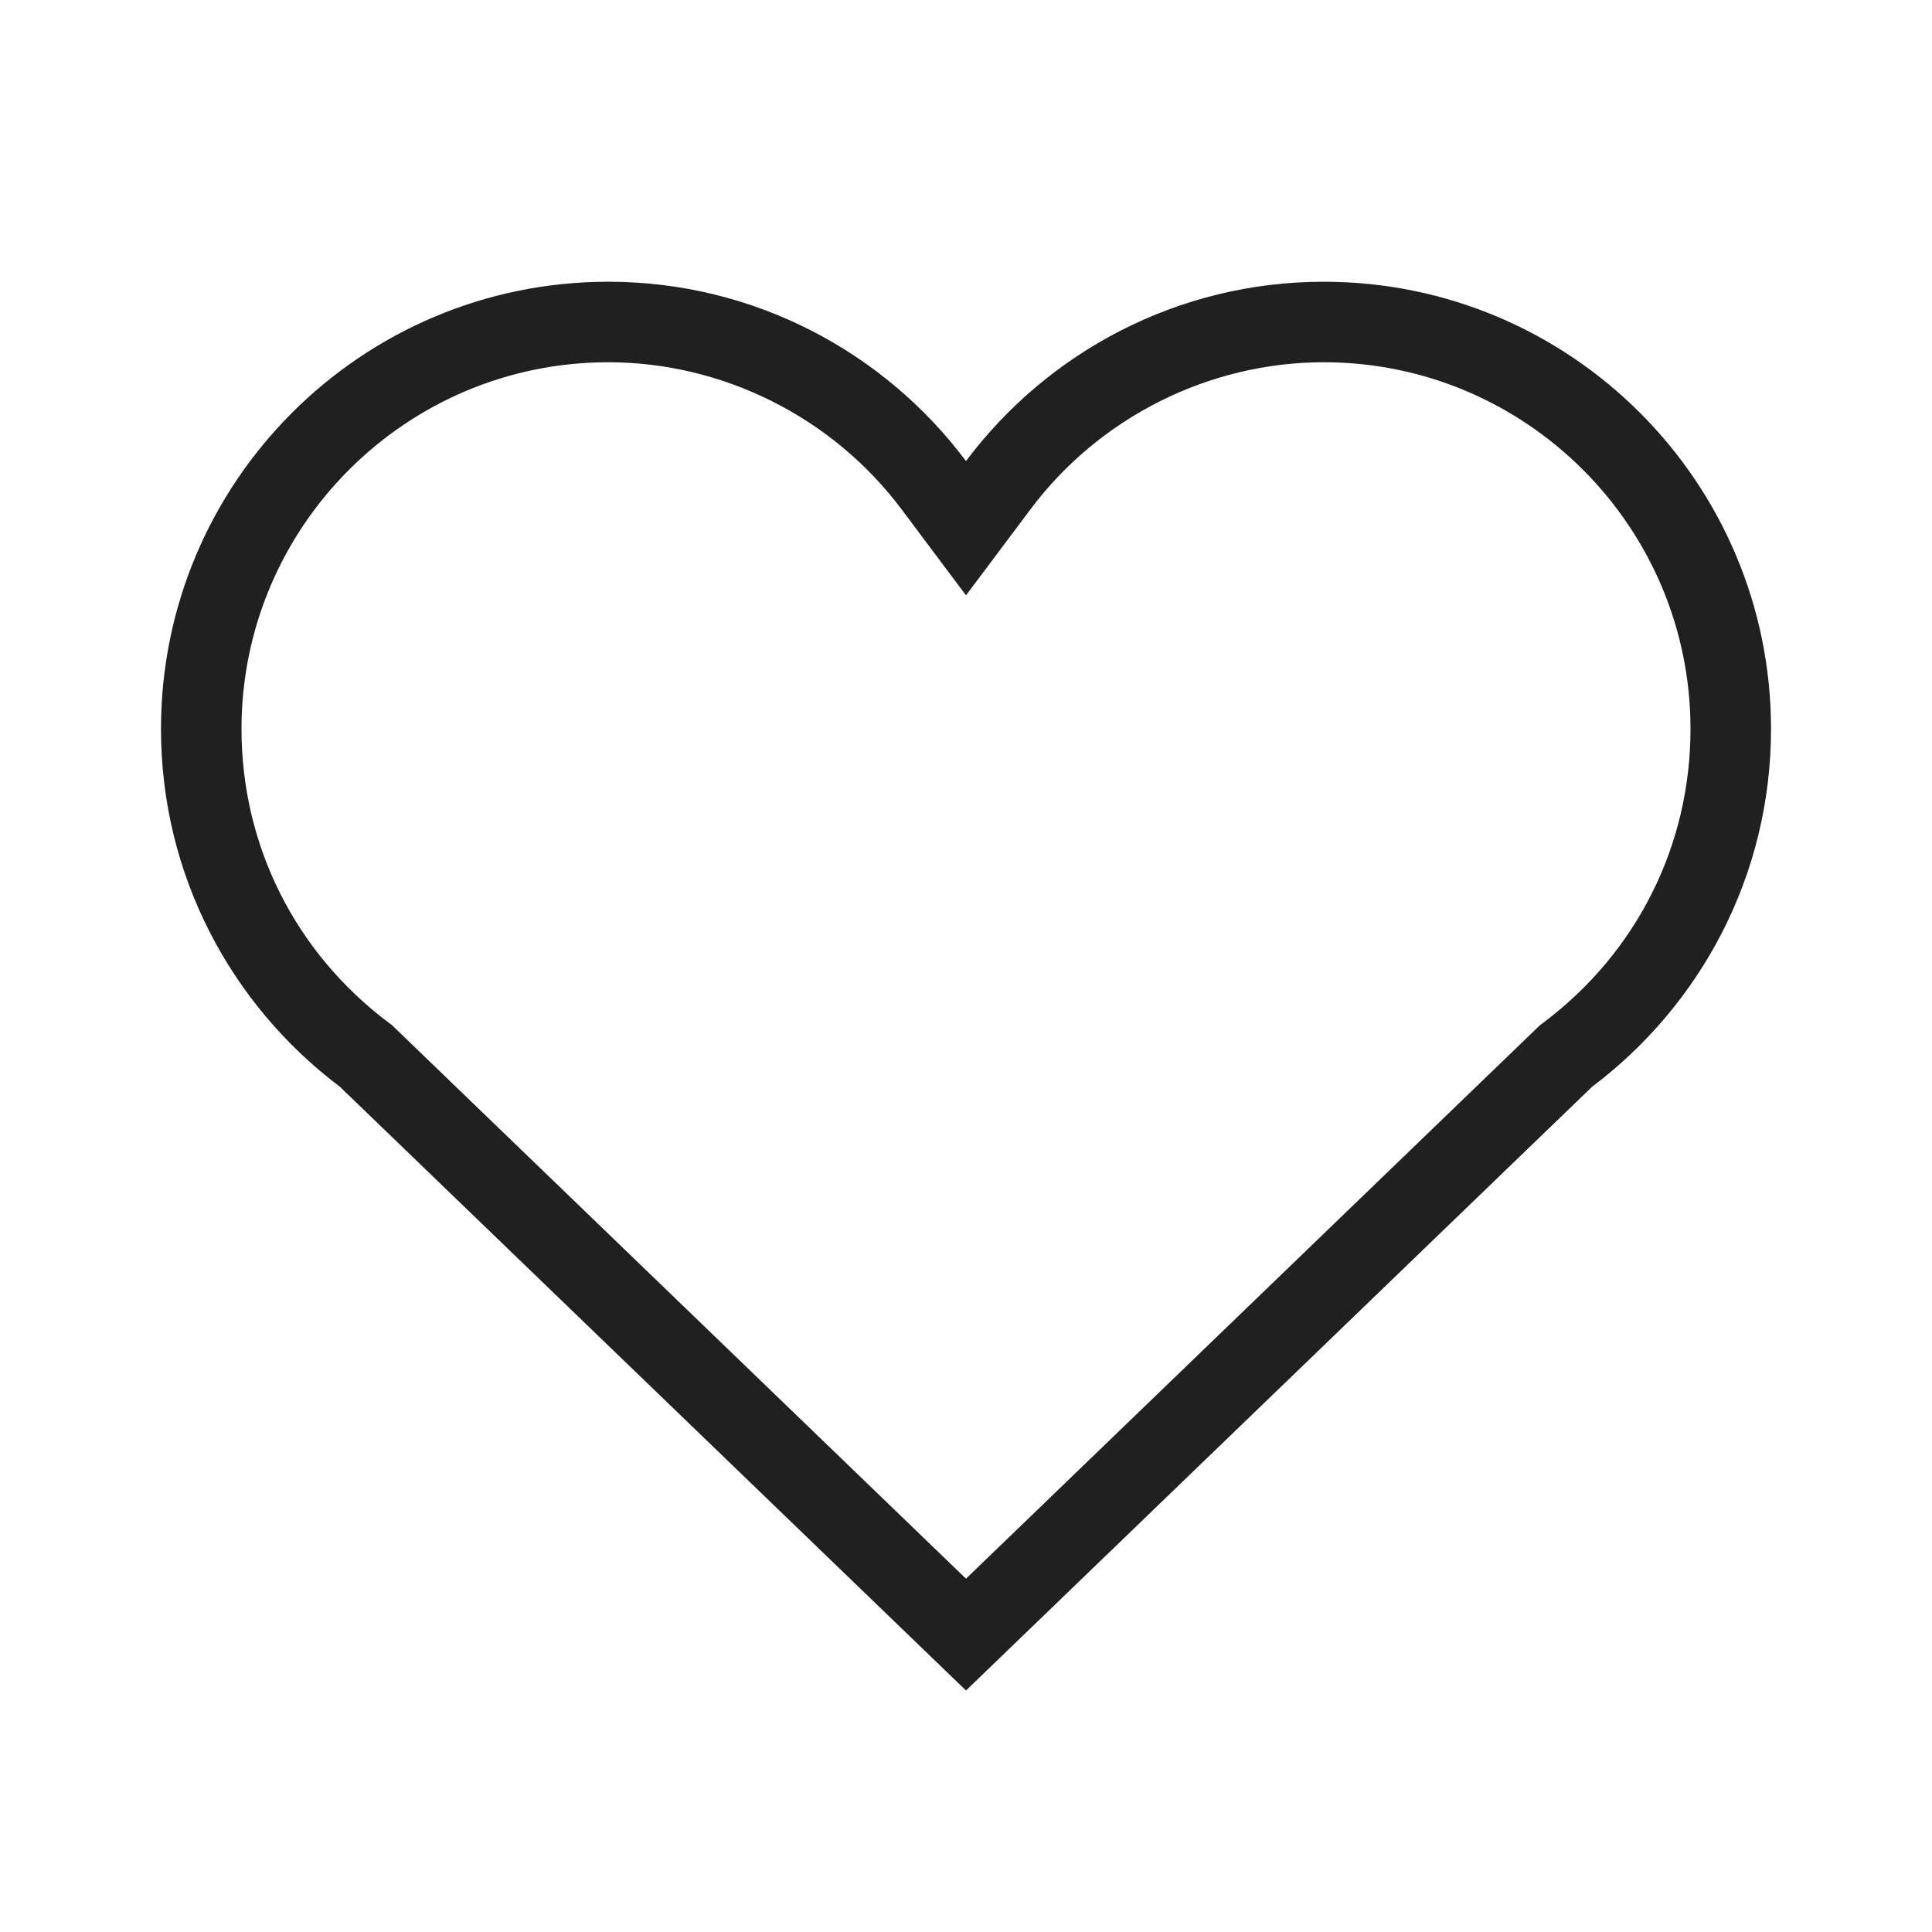 <?xml version="1.0" encoding="UTF-8"?> <svg xmlns="http://www.w3.org/2000/svg" width="40" height="40" viewBox="0 0 40 40" fill="none"><g clip-path="url(#clip0_254_2762)"><path d="M7.037 22.5L20 35L32.963 22.5C35.213 20.805 36.667 18.12 36.667 15.092C36.667 9.981 32.518 5.833 27.407 5.833C24.38 5.833 21.685 7.296 20 9.546C18.315 7.296 15.62 5.833 12.592 5.833C7.482 5.833 3.333 9.981 3.333 15.092C3.333 18.12 4.787 20.805 7.037 22.5ZM12.592 7.5C14.967 7.5 17.238 8.638 18.666 10.545L20 12.326L21.334 10.546C22.762 8.638 25.032 7.5 27.407 7.5C31.594 7.5 35 10.905 35 15.092C35 17.499 33.892 19.714 31.96 21.168L31.879 21.229L31.806 21.3L20 32.685L8.194 21.3L8.121 21.229L8.04 21.168C6.108 19.714 5 17.499 5 15.092C5 10.905 8.406 7.5 12.592 7.5Z" fill="#202020"></path></g><defs><clipPath id="clip0_254_2762"><rect width="40" height="40" fill="white"></rect></clipPath></defs></svg> 